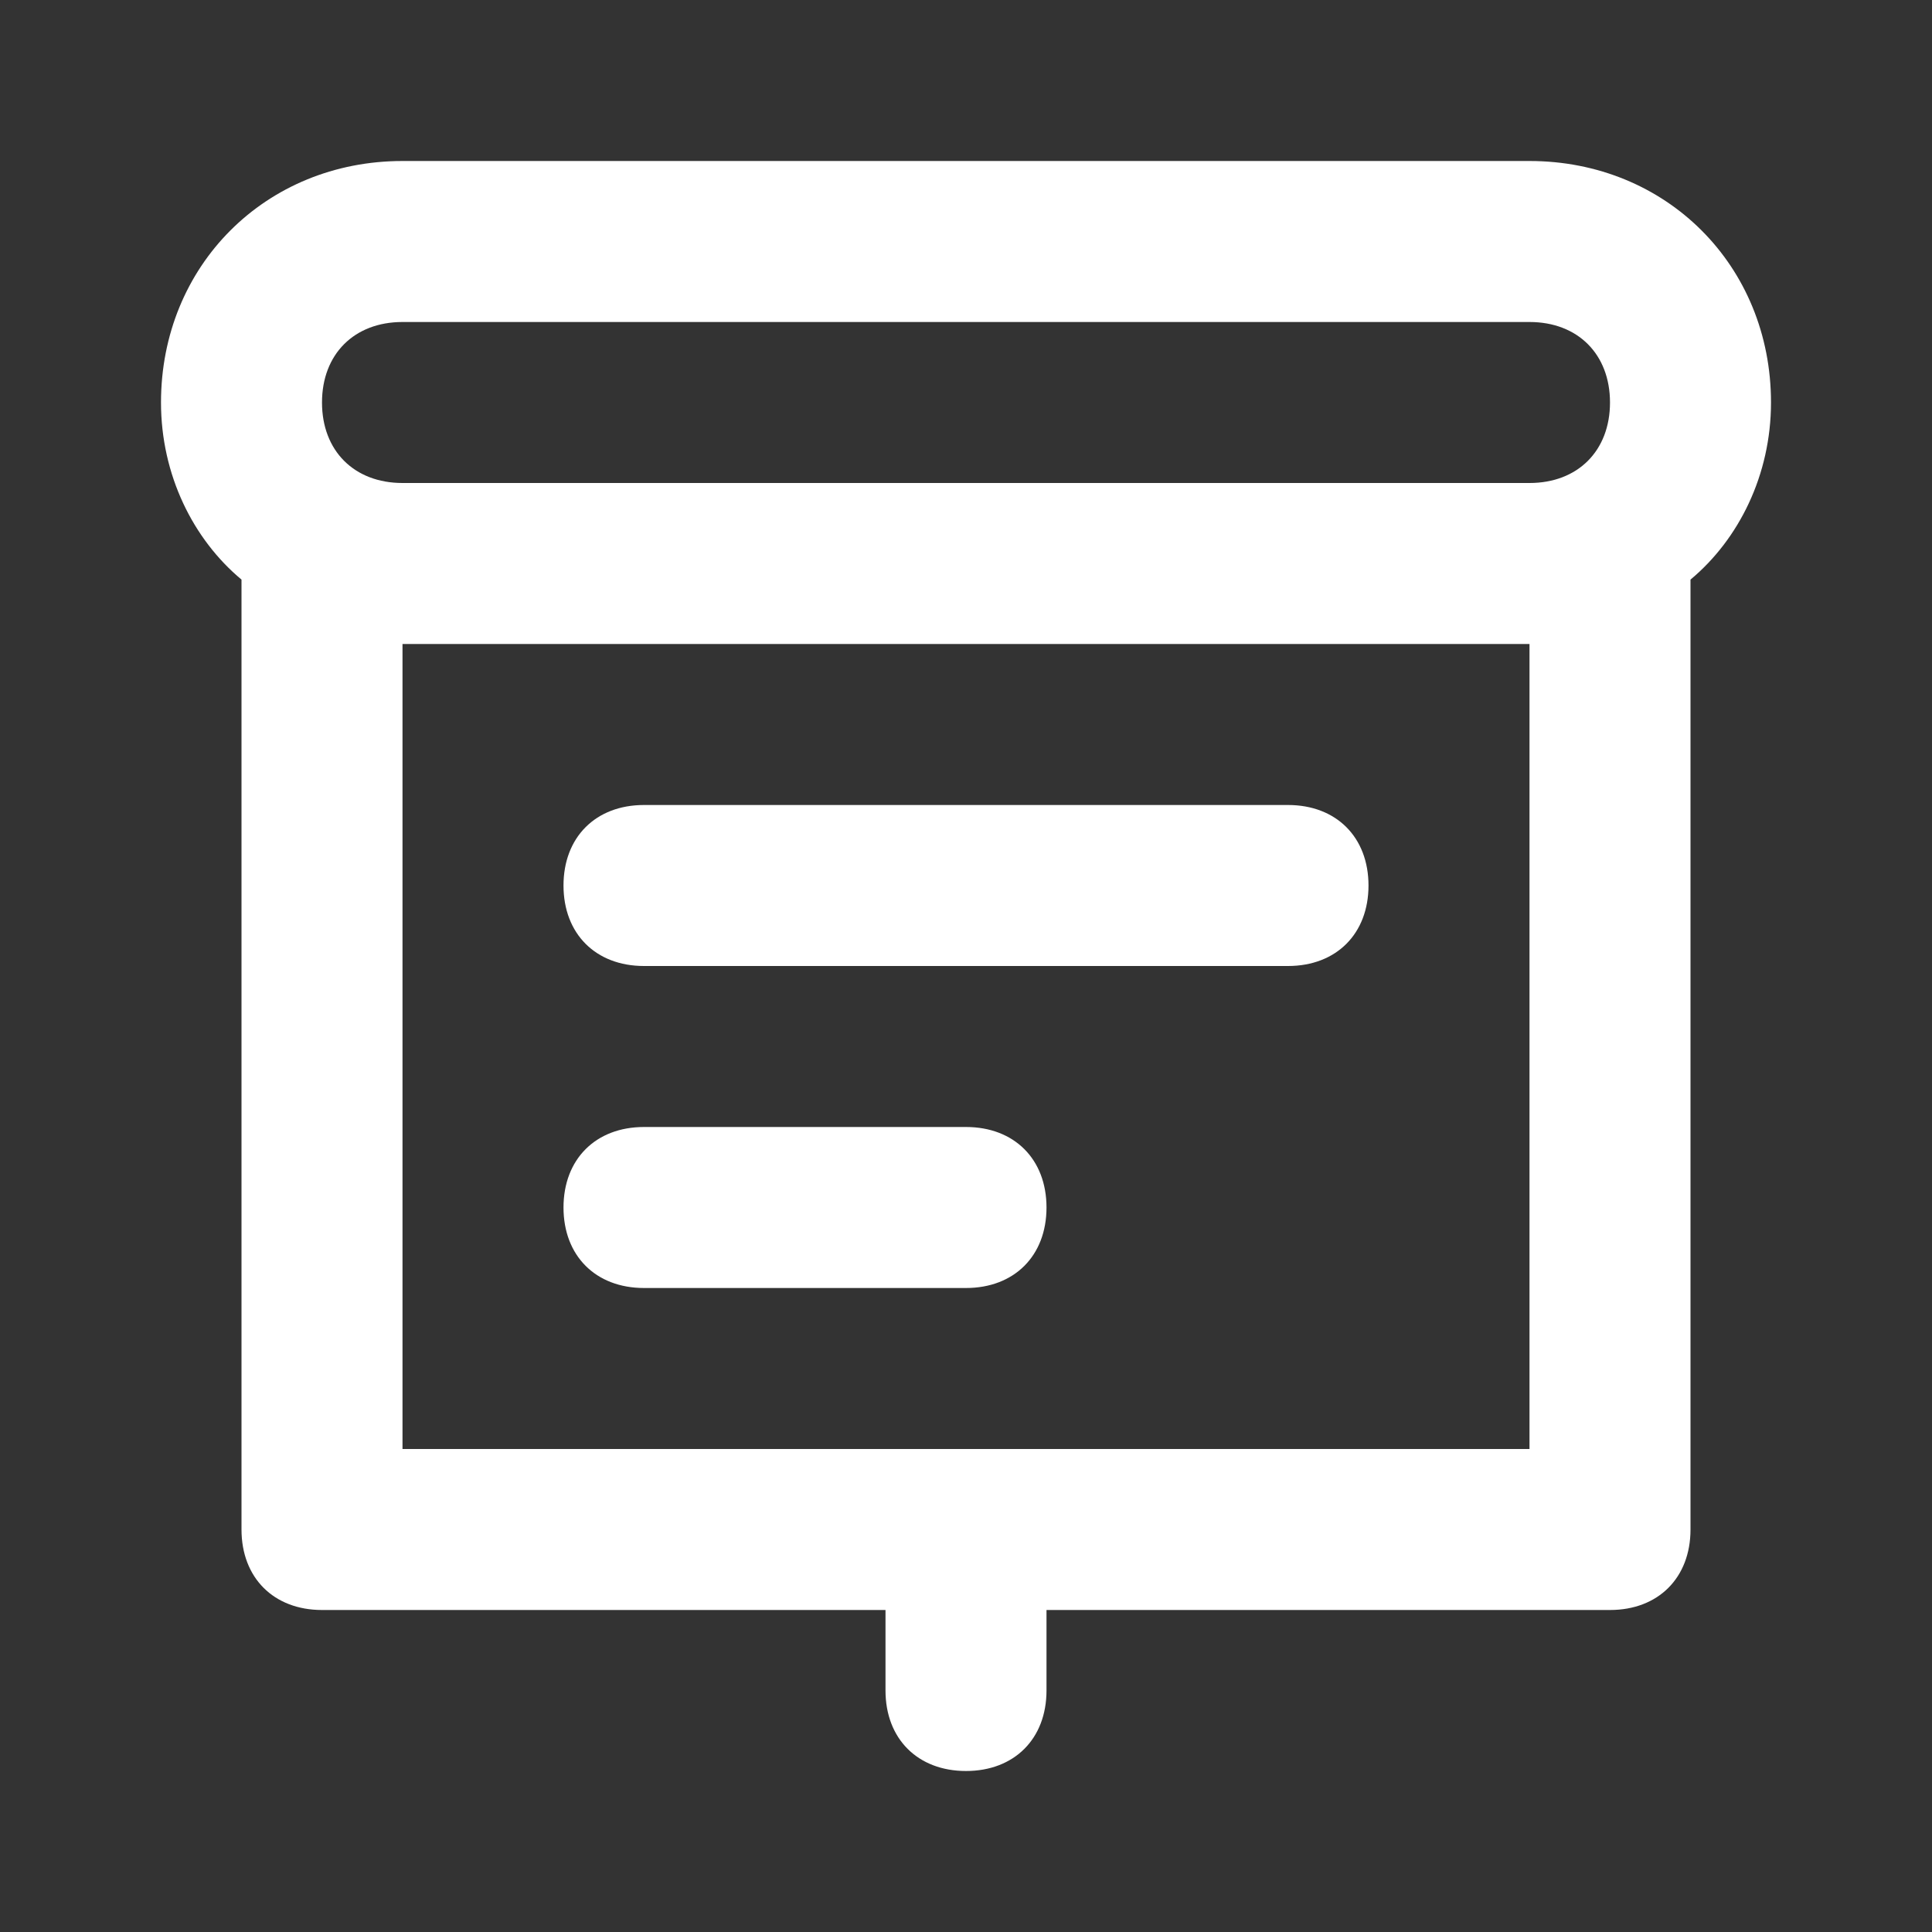 <svg width="24" height="24" viewBox="0 0 24 24" fill="none" xmlns="http://www.w3.org/2000/svg">
<rect x="0" y="0" width="24" height="24" fill="#333333" stroke="none"/>
<path fill-rule="evenodd" clip-rule="evenodd" d="M19 2H5C3.3 2 2 3.3 2 5C2 5.9 2.4 6.7 3 7.2V19C3 19.6 3.4 20 4 20H11V21C11 21.6 11.4 22 12 22C12.6 22 13 21.6 13 21V20H20C20.6 20 21 19.6 21 19V7.2C21.6 6.7 22 5.9 22 5C22 3.3 20.7 2 19 2ZM19 18H12H5V8H19V18ZM19 6H5C4.4 6 4 5.6 4 5C4 4.4 4.4 4 5 4H19C19.6 4 20 4.4 20 5C20 5.6 19.6 6 19 6ZM8 12H16C16.6 12 17 11.6 17 11C17 10.4 16.6 10 16 10H8C7.4 10 7 10.4 7 11C7 11.6 7.4 12 8 12ZM12 16H8C7.4 16 7 15.6 7 15C7 14.4 7.4 14 8 14H12C12.6 14 13 14.4 13 15C13 15.6 12.6 16 12 16Z" fill="#ffffff"/>
</svg>
